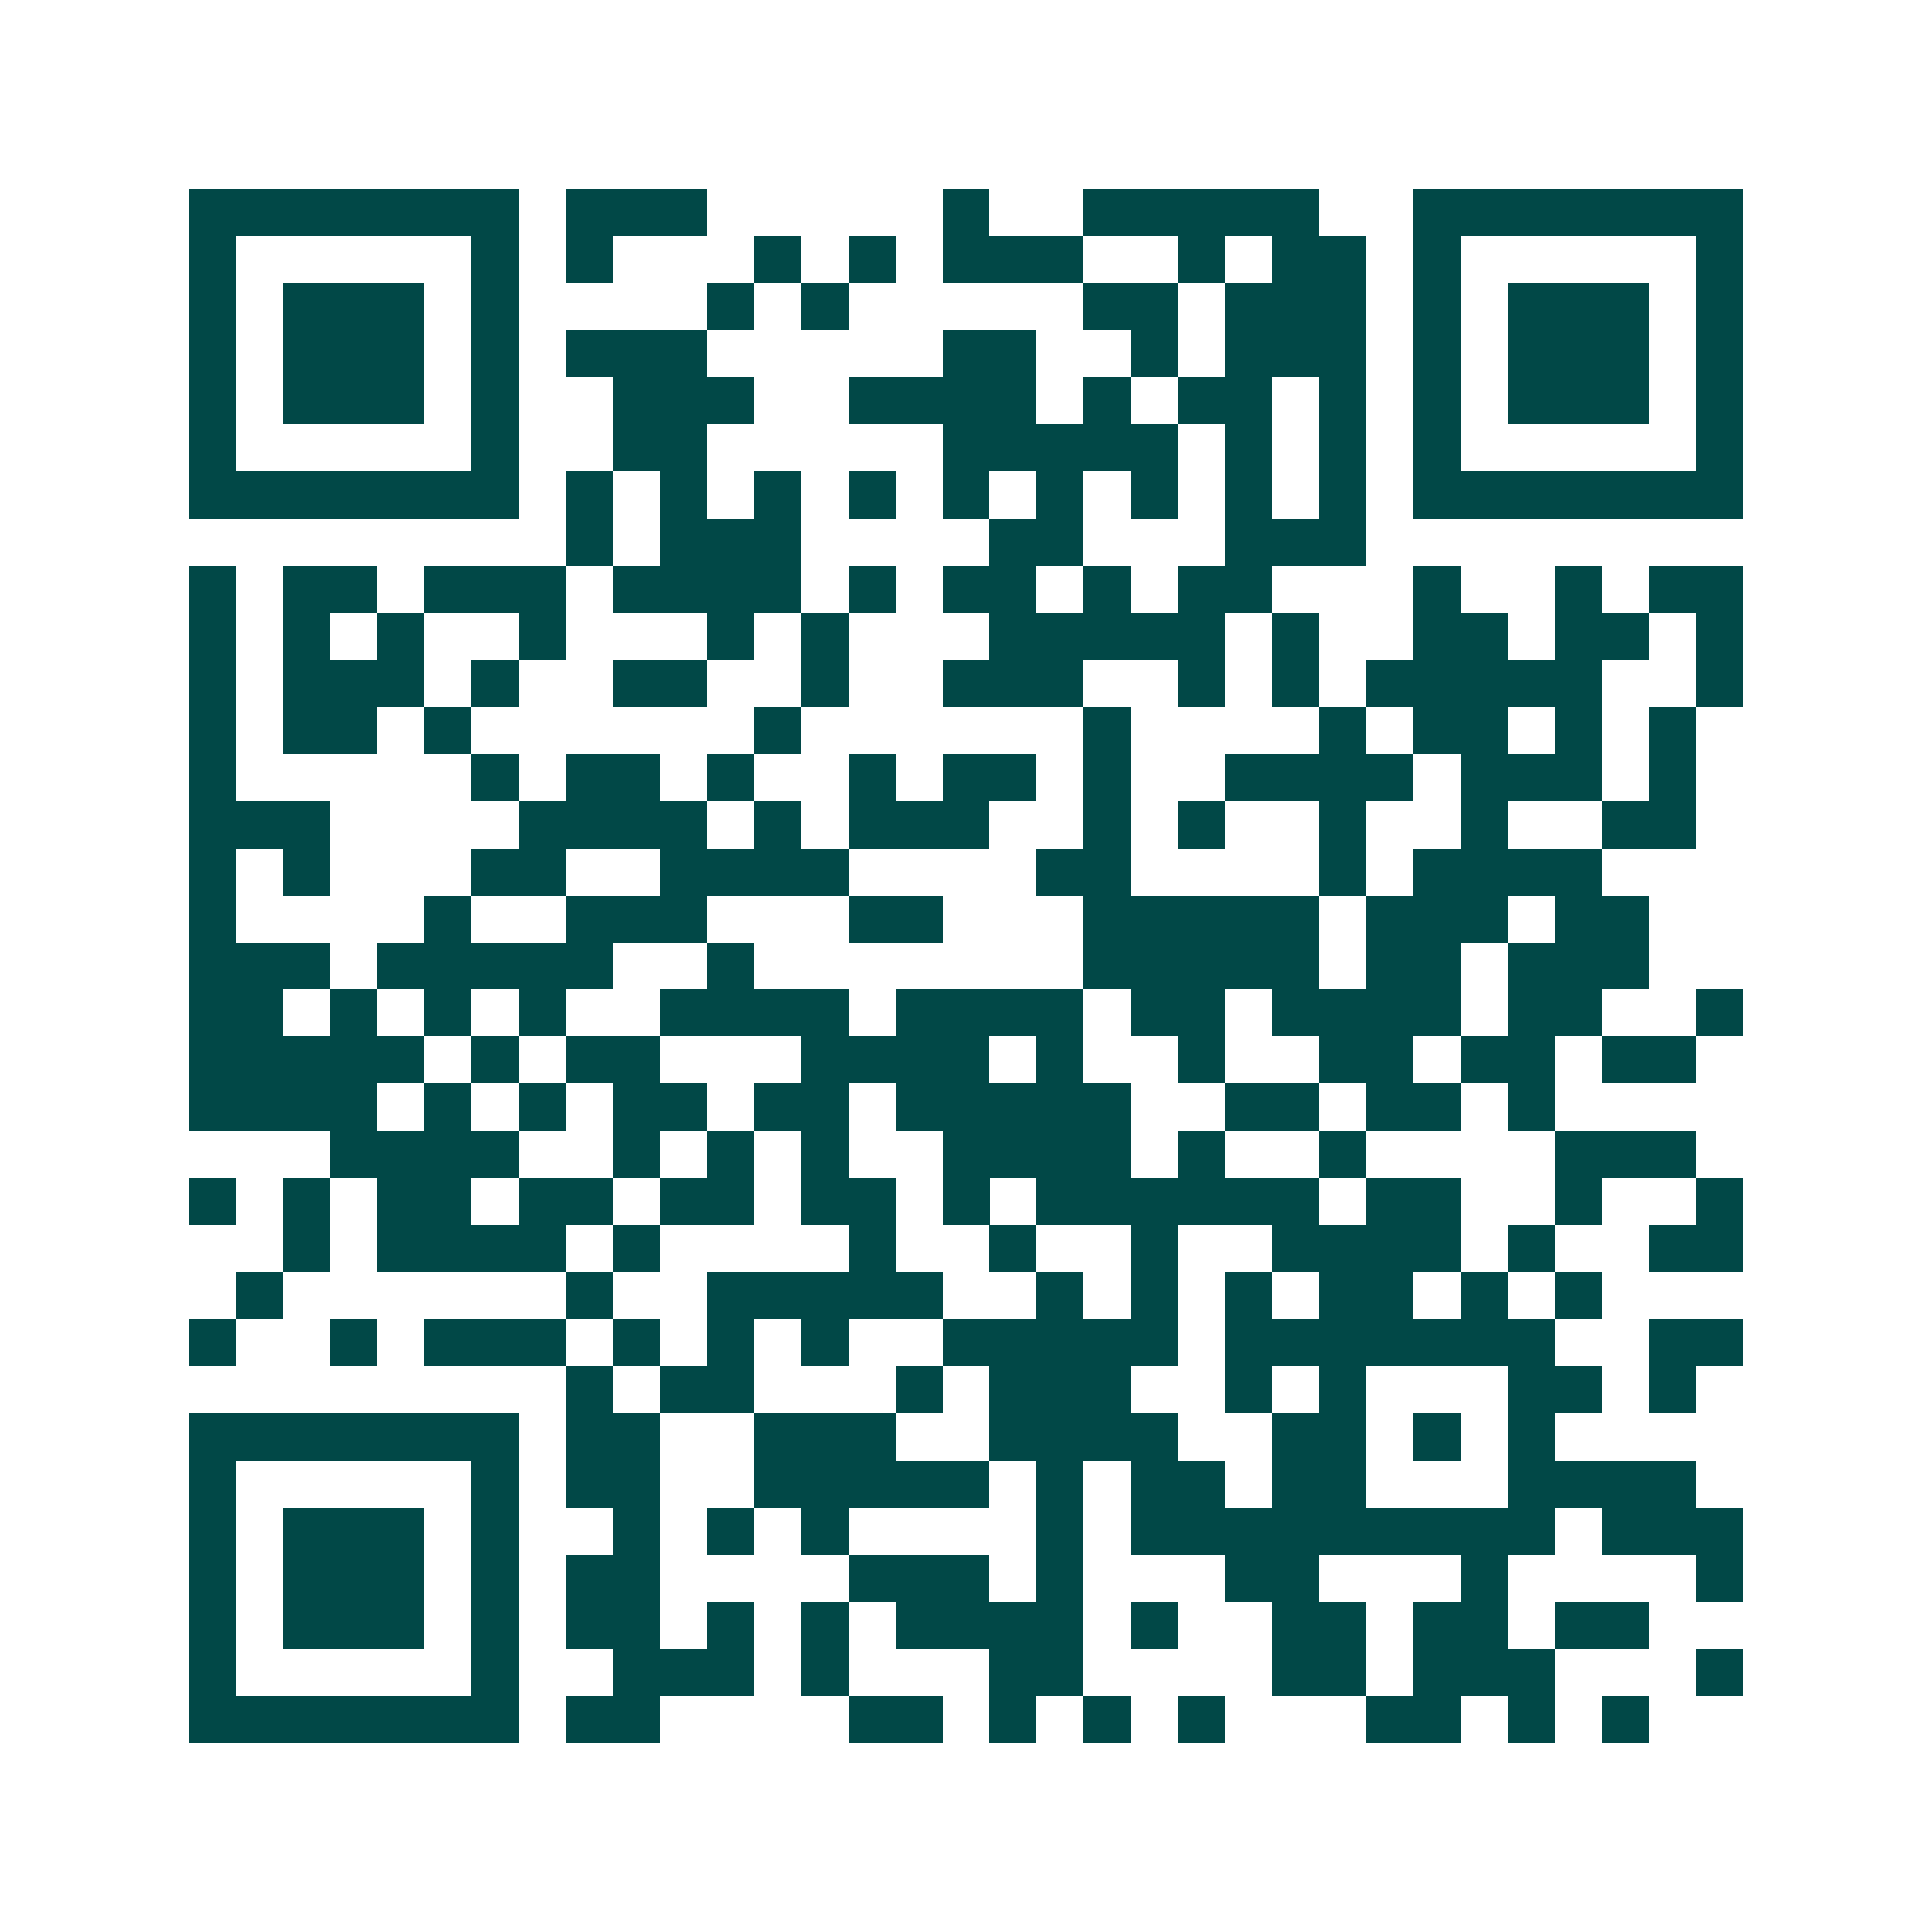 <svg xmlns="http://www.w3.org/2000/svg" width="200" height="200" viewBox="0 0 41 41" shape-rendering="crispEdges"><path fill="#ffffff" d="M0 0h41v41H0z"/><path stroke="#014847" d="M4 4.5h7m1 0h3m5 0h1m2 0h5m2 0h7M4 5.5h1m5 0h1m1 0h1m3 0h1m1 0h1m1 0h3m2 0h1m1 0h2m1 0h1m5 0h1M4 6.5h1m1 0h3m1 0h1m4 0h1m1 0h1m5 0h2m1 0h3m1 0h1m1 0h3m1 0h1M4 7.5h1m1 0h3m1 0h1m1 0h3m5 0h2m2 0h1m1 0h3m1 0h1m1 0h3m1 0h1M4 8.5h1m1 0h3m1 0h1m2 0h3m2 0h4m1 0h1m1 0h2m1 0h1m1 0h1m1 0h3m1 0h1M4 9.5h1m5 0h1m2 0h2m5 0h5m1 0h1m1 0h1m1 0h1m5 0h1M4 10.5h7m1 0h1m1 0h1m1 0h1m1 0h1m1 0h1m1 0h1m1 0h1m1 0h1m1 0h1m1 0h7M12 11.5h1m1 0h3m4 0h2m3 0h3M4 12.5h1m1 0h2m1 0h3m1 0h4m1 0h1m1 0h2m1 0h1m1 0h2m3 0h1m2 0h1m1 0h2M4 13.5h1m1 0h1m1 0h1m2 0h1m3 0h1m1 0h1m3 0h5m1 0h1m2 0h2m1 0h2m1 0h1M4 14.5h1m1 0h3m1 0h1m2 0h2m2 0h1m2 0h3m2 0h1m1 0h1m1 0h5m2 0h1M4 15.5h1m1 0h2m1 0h1m6 0h1m6 0h1m4 0h1m1 0h2m1 0h1m1 0h1M4 16.5h1m5 0h1m1 0h2m1 0h1m2 0h1m1 0h2m1 0h1m2 0h4m1 0h3m1 0h1M4 17.5h3m4 0h4m1 0h1m1 0h3m2 0h1m1 0h1m2 0h1m2 0h1m2 0h2M4 18.5h1m1 0h1m3 0h2m2 0h4m4 0h2m4 0h1m1 0h4M4 19.5h1m4 0h1m2 0h3m3 0h2m3 0h5m1 0h3m1 0h2M4 20.5h3m1 0h5m2 0h1m7 0h5m1 0h2m1 0h3M4 21.5h2m1 0h1m1 0h1m1 0h1m2 0h4m1 0h4m1 0h2m1 0h4m1 0h2m2 0h1M4 22.5h5m1 0h1m1 0h2m3 0h4m1 0h1m2 0h1m2 0h2m1 0h2m1 0h2M4 23.5h4m1 0h1m1 0h1m1 0h2m1 0h2m1 0h5m2 0h2m1 0h2m1 0h1M7 24.5h4m2 0h1m1 0h1m1 0h1m2 0h4m1 0h1m2 0h1m4 0h3M4 25.5h1m1 0h1m1 0h2m1 0h2m1 0h2m1 0h2m1 0h1m1 0h6m1 0h2m2 0h1m2 0h1M6 26.5h1m1 0h4m1 0h1m4 0h1m2 0h1m2 0h1m2 0h4m1 0h1m2 0h2M5 27.5h1m6 0h1m2 0h5m2 0h1m1 0h1m1 0h1m1 0h2m1 0h1m1 0h1M4 28.5h1m2 0h1m1 0h3m1 0h1m1 0h1m1 0h1m2 0h5m1 0h7m2 0h2M12 29.5h1m1 0h2m3 0h1m1 0h3m2 0h1m1 0h1m3 0h2m1 0h1M4 30.5h7m1 0h2m2 0h3m2 0h4m2 0h2m1 0h1m1 0h1M4 31.5h1m5 0h1m1 0h2m2 0h5m1 0h1m1 0h2m1 0h2m3 0h4M4 32.5h1m1 0h3m1 0h1m2 0h1m1 0h1m1 0h1m4 0h1m1 0h9m1 0h3M4 33.5h1m1 0h3m1 0h1m1 0h2m4 0h3m1 0h1m3 0h2m3 0h1m4 0h1M4 34.5h1m1 0h3m1 0h1m1 0h2m1 0h1m1 0h1m1 0h4m1 0h1m2 0h2m1 0h2m1 0h2M4 35.5h1m5 0h1m2 0h3m1 0h1m3 0h2m4 0h2m1 0h3m3 0h1M4 36.5h7m1 0h2m4 0h2m1 0h1m1 0h1m1 0h1m3 0h2m1 0h1m1 0h1"/></svg>
